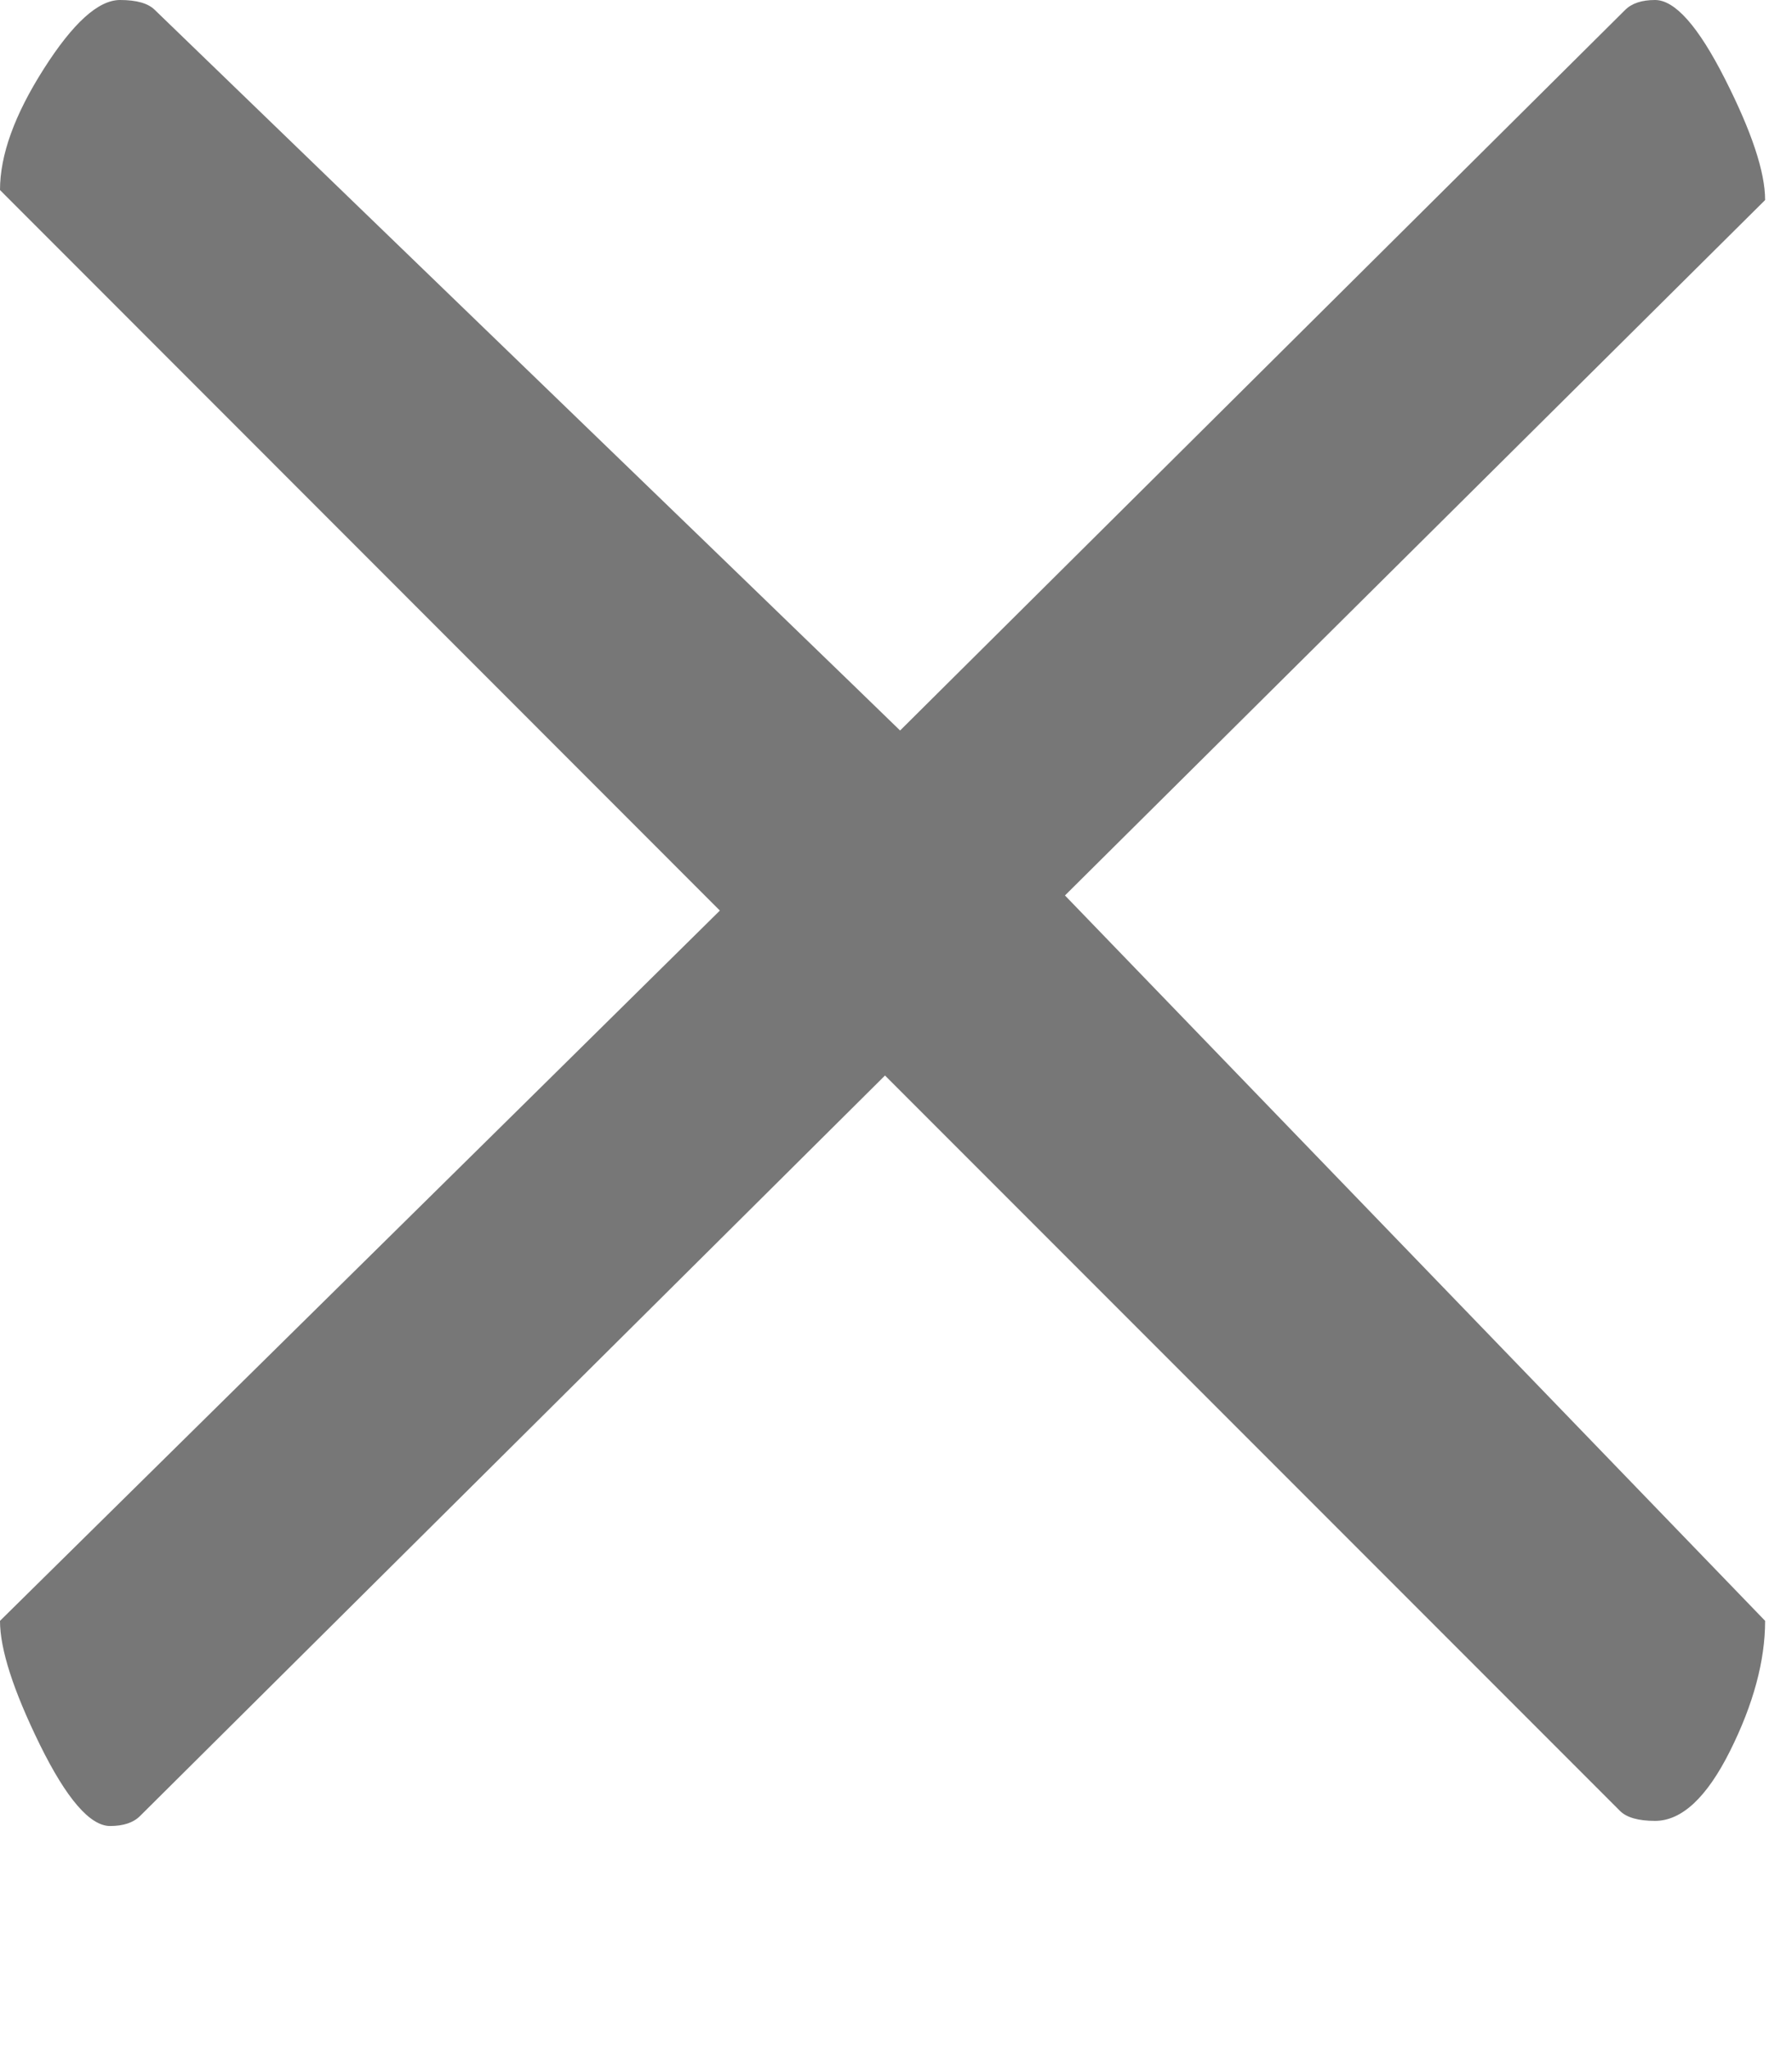 <?xml version="1.0" encoding="UTF-8"?>
<svg width="7px" height="8px" viewBox="0 0 7 8" version="1.1" xmlns="http://www.w3.org/2000/svg" xmlns:xlink="http://www.w3.org/1999/xlink">
    <!-- Generator: Sketch 43.1 (39012) - http://www.bohemiancoding.com/sketch -->
    <title>×</title>
    <desc>Created with Sketch.</desc>
    <defs></defs>
    <g id="Desktop-1280" stroke="none" stroke-width="1" fill="#777777" fill-rule="evenodd">
        <g id="05---Search" transform="translate(-356, -498)" fill="#777777">
            <g id="Selezionato-Publications" transform="translate(139, 262)">
                <g id="Button" transform="translate(0, 214)">
                    <path d="M219.812,25.555 L217,22.742 C217,22.605 217.057,22.448 217.171,22.269 C217.285,22.09 217.384,22 217.469,22 C217.534,22 217.579,22.013 217.605,22.039 C219.52,23.888 220.49,24.826 220.516,24.852 L223.348,22.039 C223.374,22.013 223.413,22 223.465,22 C223.543,22 223.634,22.103 223.738,22.308 C223.842,22.513 223.895,22.671 223.895,22.781 C222.111,24.552 221.199,25.457 221.16,25.496 L223.895,28.328 C223.895,28.484 223.849,28.654 223.758,28.836 C223.667,29.018 223.569,29.109 223.465,29.109 C223.4,29.109 223.354,29.096 223.328,29.07 L220.457,26.199 L217.547,29.09 C217.521,29.116 217.482,29.129 217.43,29.129 C217.352,29.129 217.26,29.023 217.156,28.812 C217.052,28.6 217,28.439 217,28.328 C218.823,26.531 219.76,25.607 219.812,25.555 Z" id="×"></path>
                </g>
            </g>
        </g>
    </g>
</svg>